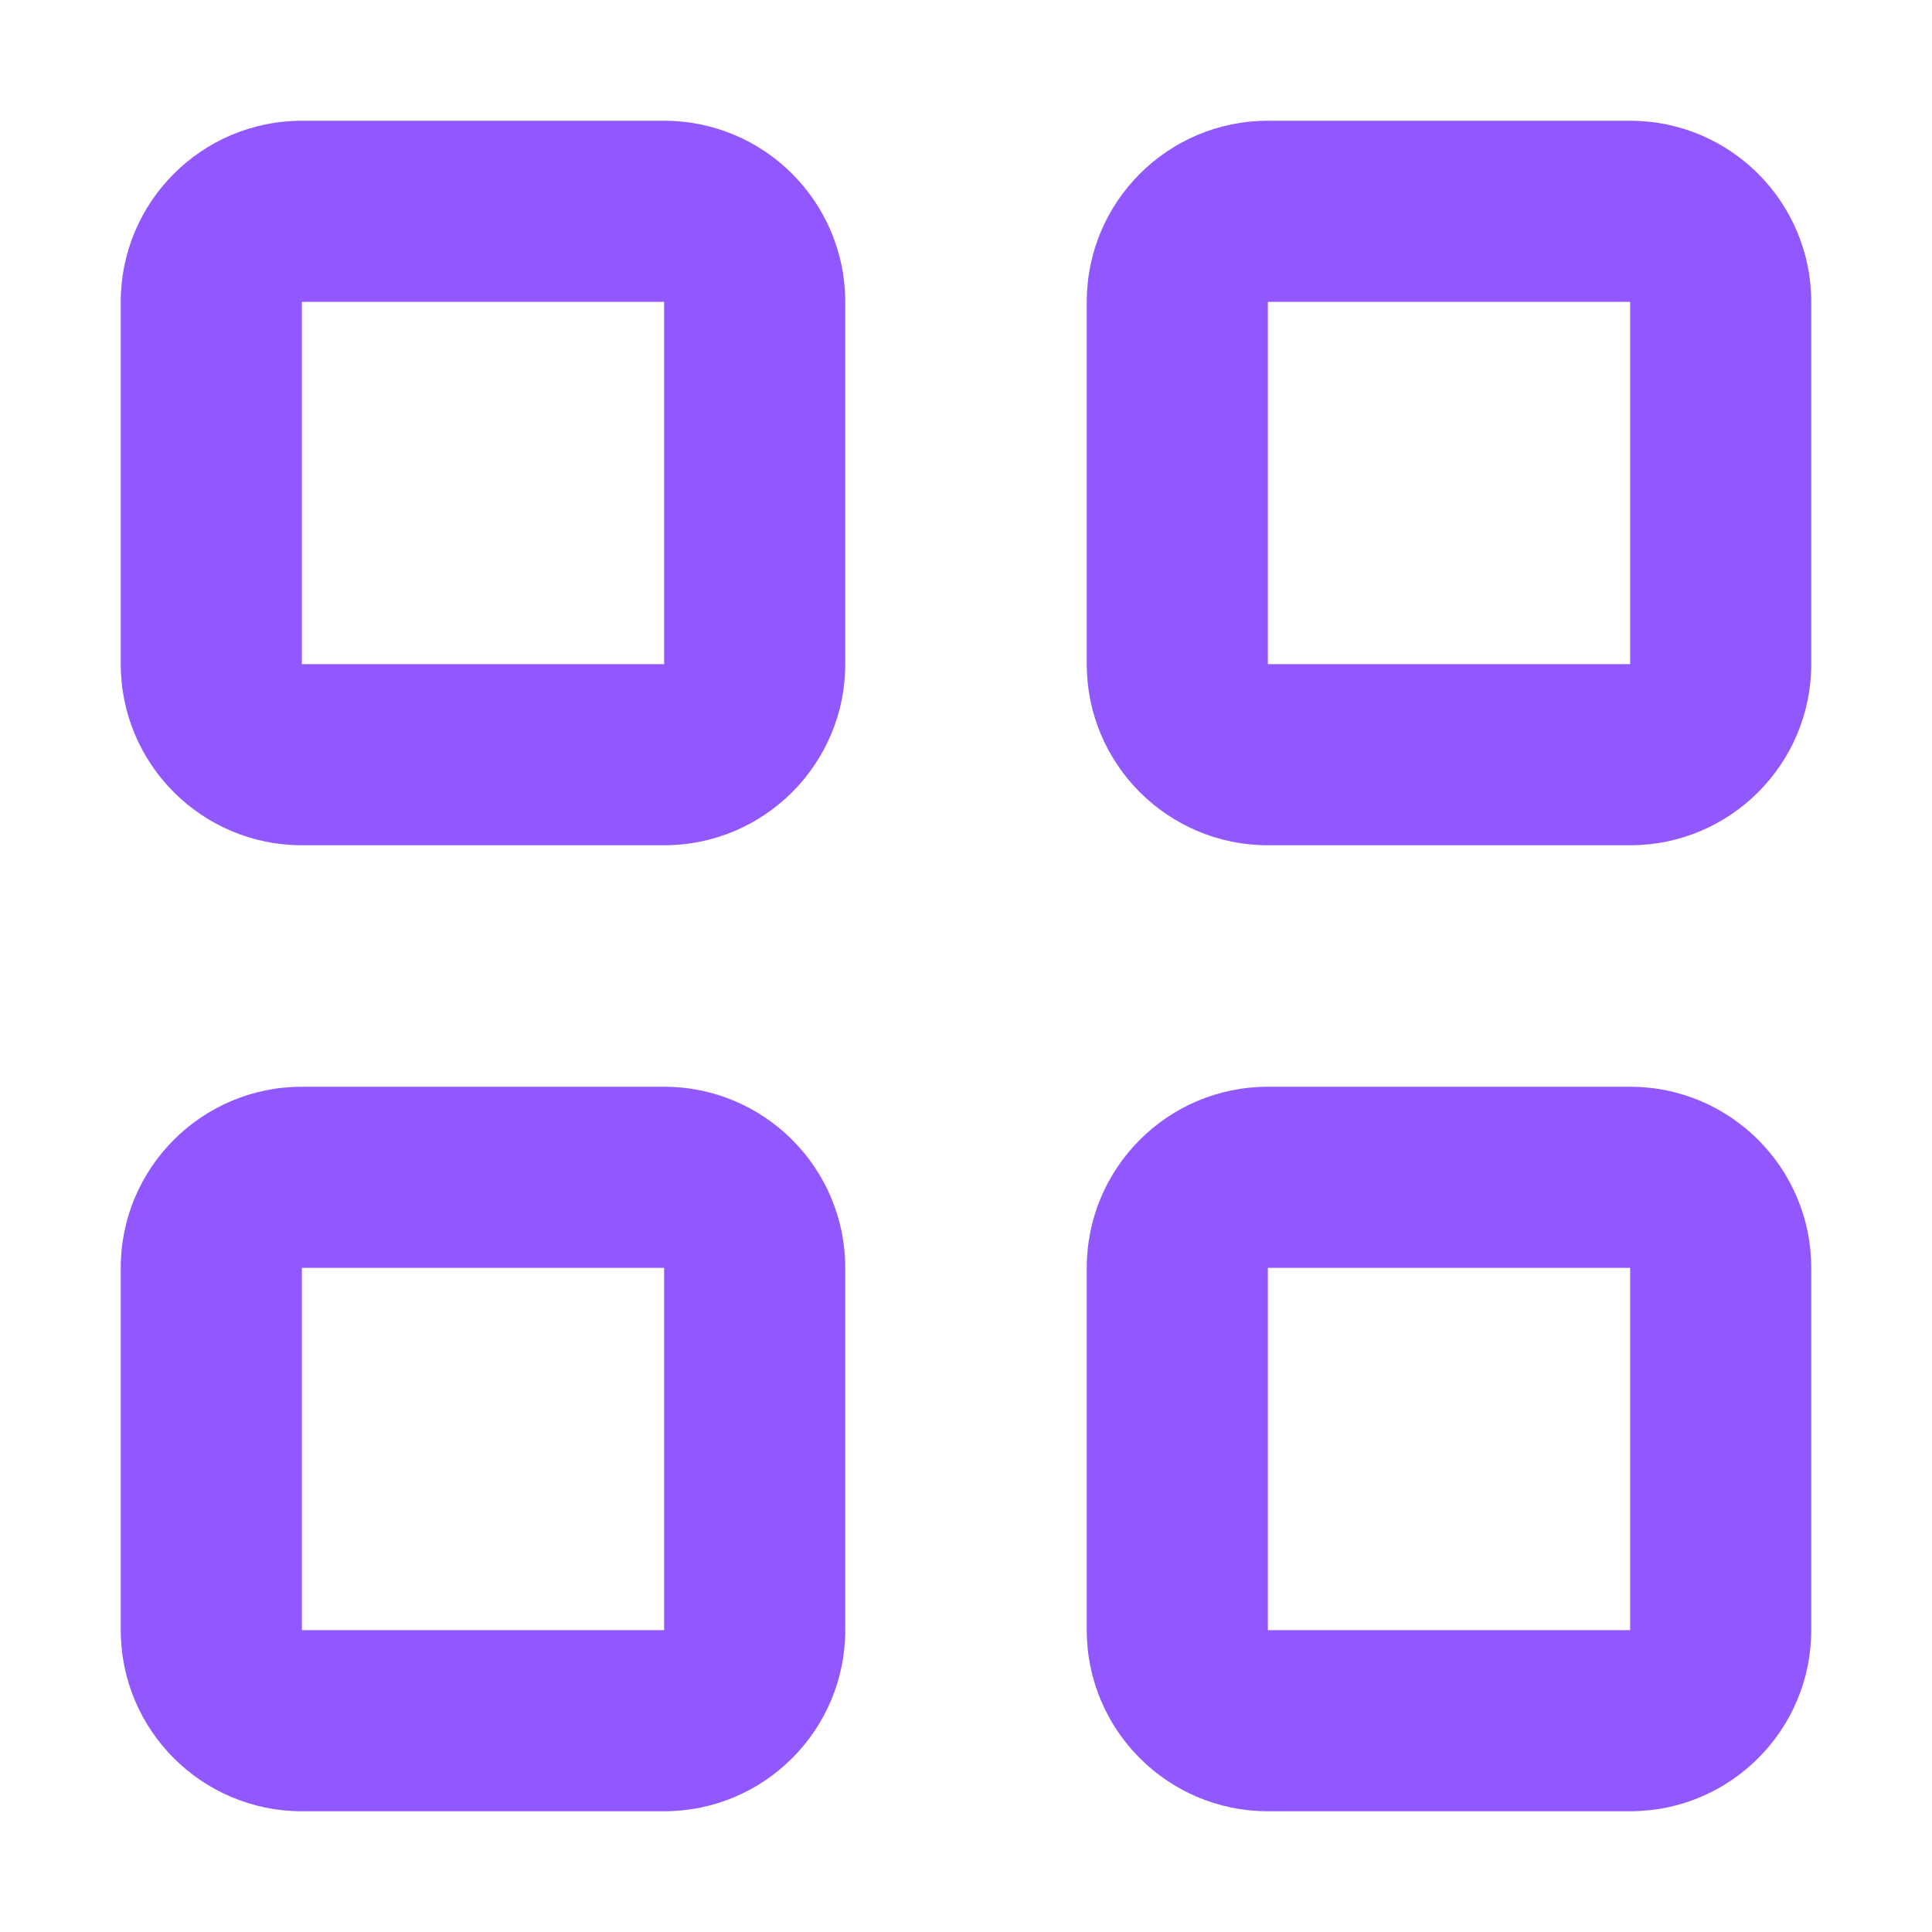 <?xml version="1.0" encoding="utf-8"?>
<!-- Generator: Adobe Illustrator 27.5.0, SVG Export Plug-In . SVG Version: 6.00 Build 0)  -->
<svg version="1.1" id="Layer_1" xmlns="http://www.w3.org/2000/svg" xmlns:xlink="http://www.w3.org/1999/xlink" x="0px" y="0px"
	 viewBox="0 0 512 512" style="enable-background:new 0 0 512 512;" xml:space="preserve">
<style type="text/css">
	.st0{fill:#9258FF;}
</style>
<path class="st0" d="M80,80v96h96V80H80z M32,80c0-26.5,21.5-48,48-48h96c26.5,0,48,21.5,48,48v96c0,26.5-21.5,48-48,48H80
	c-26.5,0-48-21.5-48-48V80z M80,336v96h96v-96H80z M32,336c0-26.5,21.5-48,48-48h96c26.5,0,48,21.5,48,48v96c0,26.5-21.5,48-48,48
	H80c-26.5,0-48-21.5-48-48V336z M432,80h-96v96h96V80z M336,32h96c26.5,0,48,21.5,48,48v96c0,26.5-21.5,48-48,48h-96
	c-26.5,0-48-21.5-48-48V80C288,53.5,309.5,32,336,32z M336,336v96h96v-96H336z M288,336c0-26.5,21.5-48,48-48h96
	c26.5,0,48,21.5,48,48v96c0,26.5-21.5,48-48,48h-96c-26.5,0-48-21.5-48-48V336z"/>
</svg>
